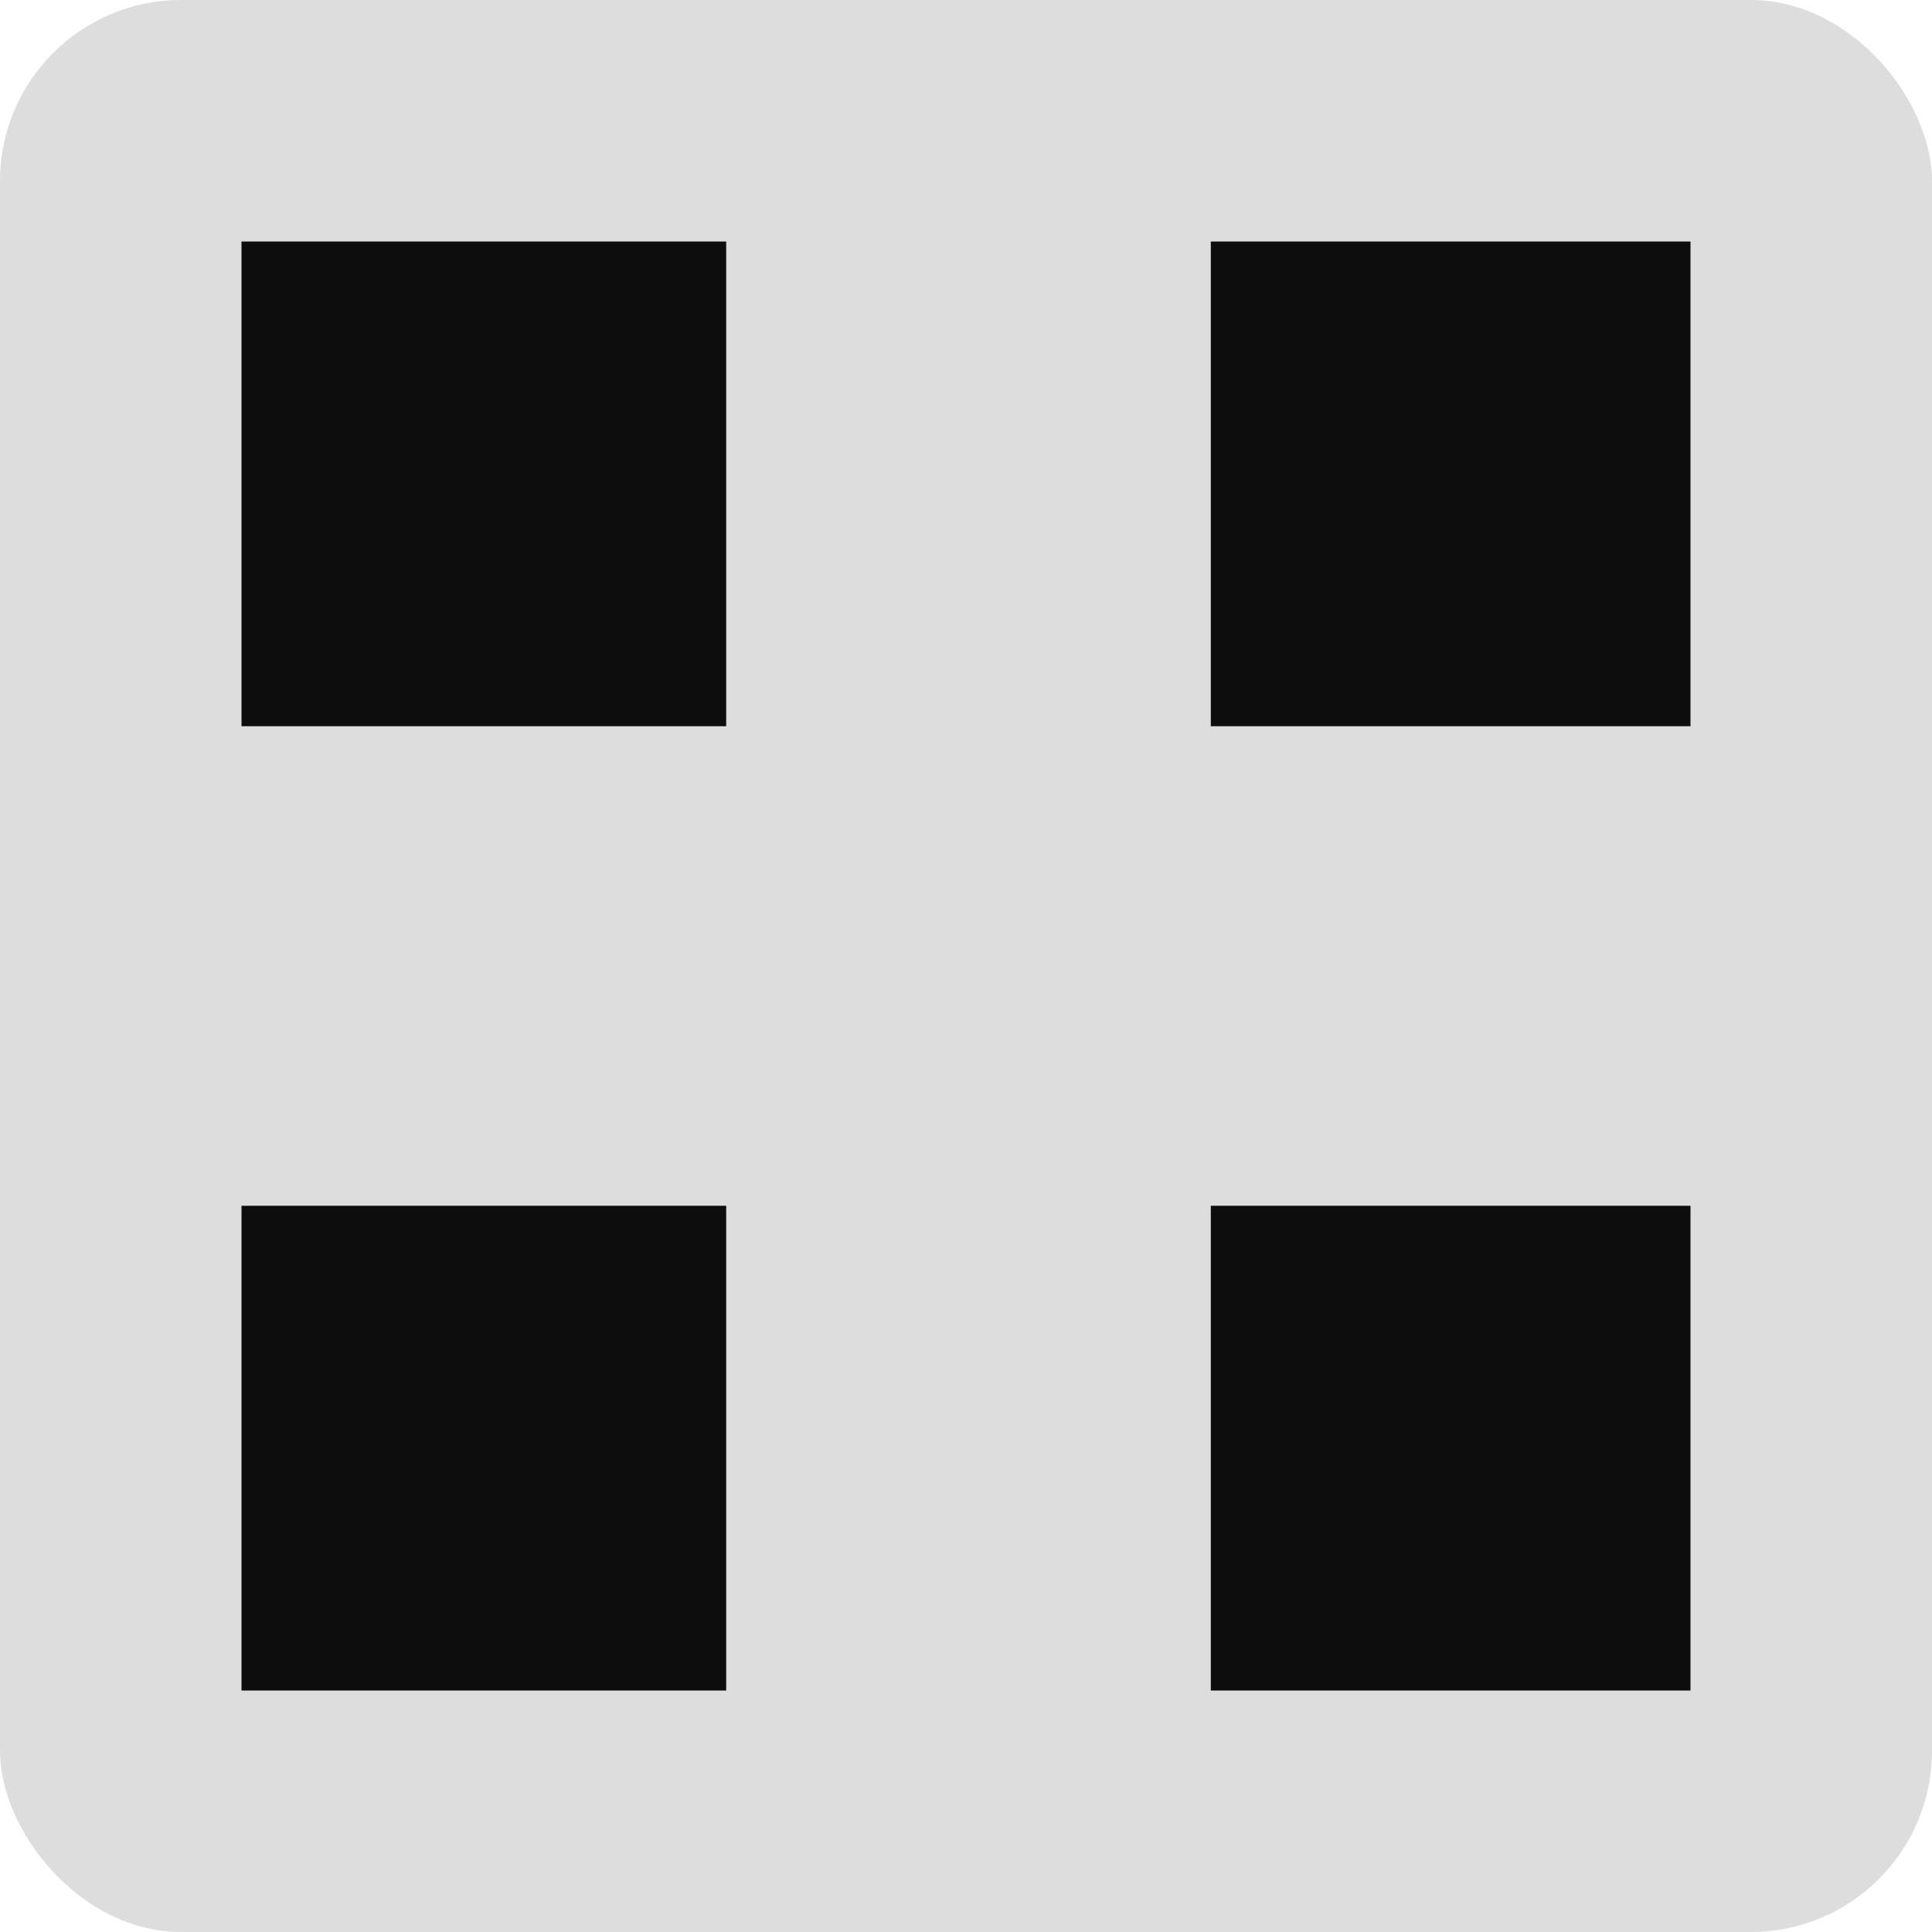 <!-- <svg width="32" height="32" viewBox="0 0 32 32" fill="none" xmlns="http://www.w3.org/2000/svg">
    <g clip-path="url(#clip0_2046_183)">
        <path d="M10.704 0H0V10.7049H10.704V0Z" fill="#DDDDDD" />
        <path d="M10.704 21.2951H0V32H10.704V21.2951Z" fill="#DDDDDD" />
        <path d="M32.1112 0H21.4072V10.7049H32.1112V0Z" fill="#DDDDDD" />
        <path d="M32.1112 21.2951H21.4072V32H32.1112V21.2951Z" fill="#DDDDDD" />
    </g>
    <defs>
        <clipPath id="clip0_2046_183">
            <rect width="32" height="32" fill="white" />
        </clipPath>
    </defs>
</svg> -->

<!-- <svg width="32" height="32" viewBox="0 0 32 32" fill="none" xmlns="http://www.w3.org/2000/svg">
    <rect width="32" height="32" rx="3" fill="#DDDDDD" />
    <path d="M13.4216 20.292H4.71436V29H13.4216V20.292Z" fill="#0D0D0D" />
    <path d="M28.1645 3H19.4573V20.292H28.1645V3Z" fill="#0D0D0D" />
    <path d="M13.5716 3H4.71436L19.3818 29H28.239L13.5716 3Z" fill="#0D0D0D" />
</svg> -->

<!-- <svg width="32" height="32" viewBox="0 0 32 32" fill="none" xmlns="http://www.w3.org/2000/svg">
    <path d="M13.4216 20.292H4.71436V29H13.4216V20.292Z" fill="#DDDDDD"/>
    <path d="M28.1645 3H19.4573V20.292H28.1645V3Z" fill="#DDDDDD"/>
    <path d="M13.5716 3H4.71436L19.3818 29H28.239L13.5716 3Z" fill="#DDDDDD"/>
    </svg> -->


<svg width="32" height="32" viewBox="0 0 32 32" fill="none" xmlns="http://www.w3.org/2000/svg">
    <rect width="32" height="32" rx="3" fill="#DDDDDD" />
    <g clip-path="url(#clip0_2046_205)">
        <path d="M12.028 4H4V12.029H12.028V4Z" fill="#0D0D0D" />
        <path d="M12.028 19.971H4V28H12.028V19.971Z" fill="#0D0D0D" />
        <path d="M28.083 4H20.055V12.029H28.083V4Z" fill="#0D0D0D" />
        <path d="M28.083 19.971H20.055V28H28.083V19.971Z" fill="#0D0D0D" />
    </g>
    <defs>
        <clipPath id="clip0_2046_205">
            <rect width="24" height="24" fill="white" transform="translate(4 4)" />
        </clipPath>
    </defs>
</svg>


    
    